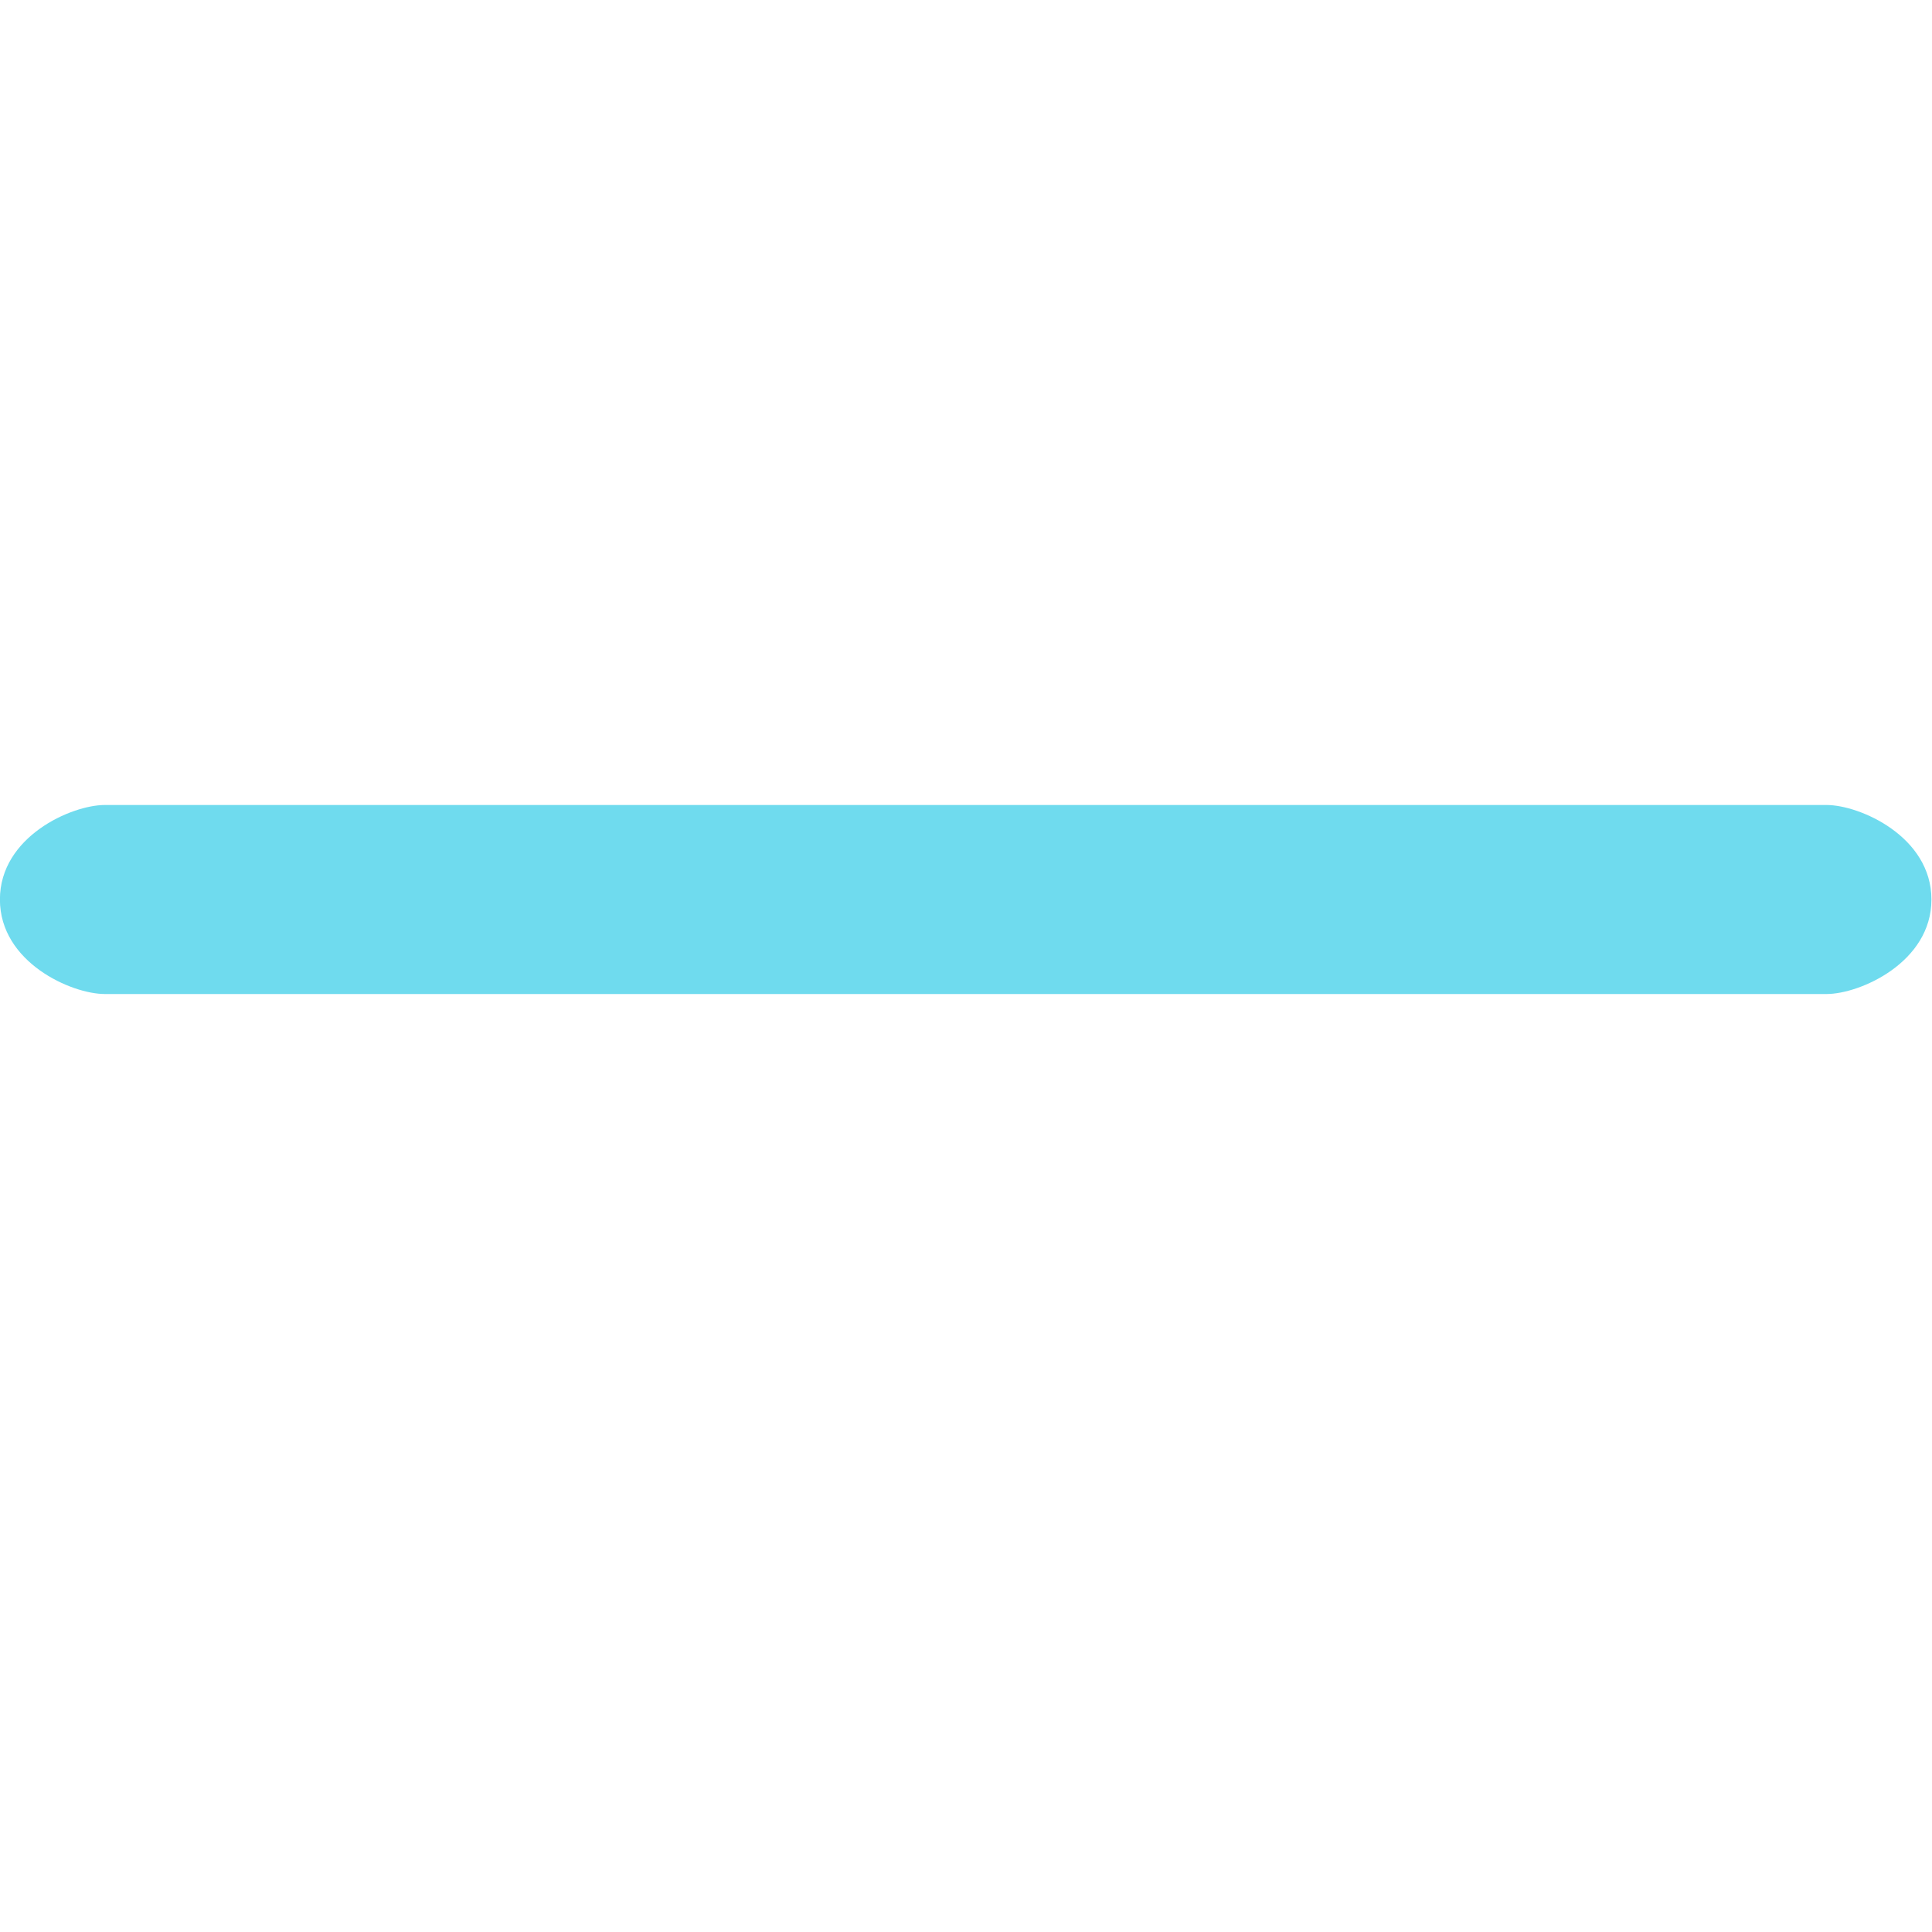<svg height="24" viewBox="0 0 24 24" width="24" xmlns="http://www.w3.org/2000/svg"><path d="m22.691 0h-10.974-10.416c-.411 0-1.302.391-1.302 1.174s.891 1.174 1.302 1.174h10.416 10.974c.411 0 1.302-.391 1.302-1.174s-.891-1.174-1.302-1.174z" fill="#6fdbee" fill-rule="evenodd" transform="translate(0 10)"/></svg>